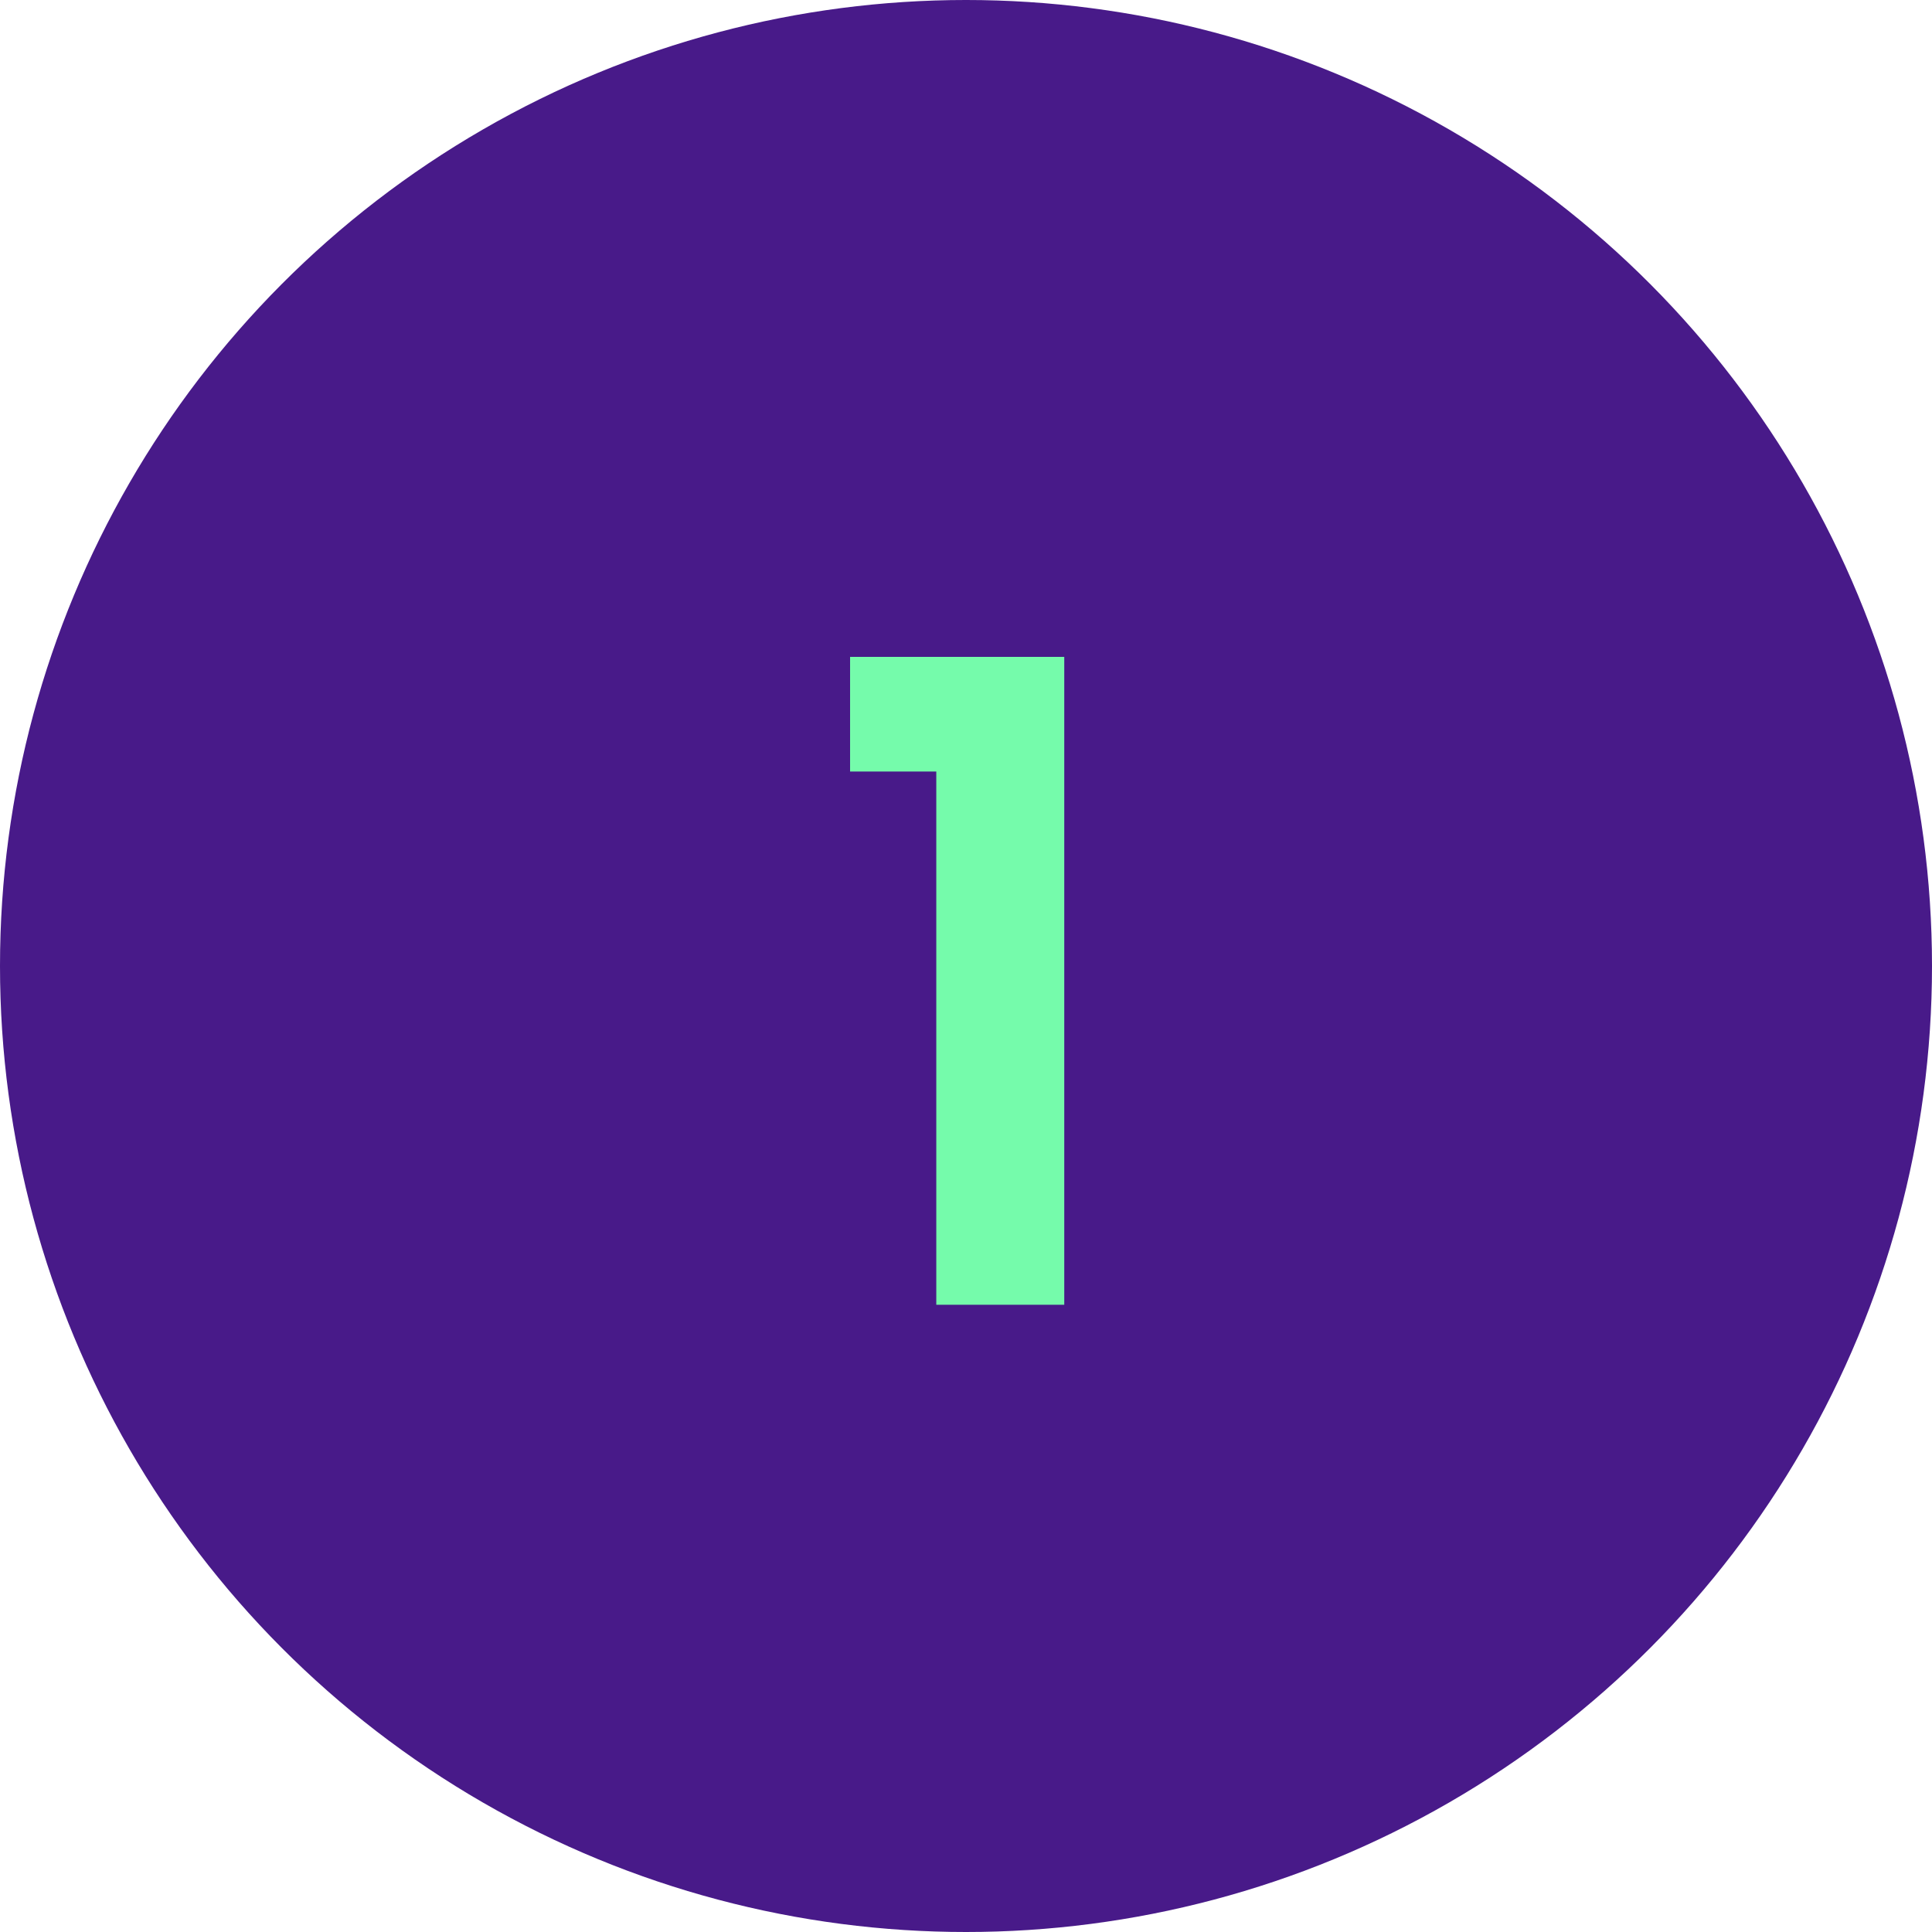 <svg width="50" height="50" viewBox="0 0 50 50" fill="none" xmlns="http://www.w3.org/2000/svg">
<g clip-path="url(#clip0_3842_17898)">
<circle cx="25" cy="25" r="25" fill="#481A89"/>
<path d="M22 19.967V17H27.543V33.767H24.231V19.967H22Z" fill="#75FBAB"/>
</g>
<defs>
<clipPath id="clip0_3842_17898">
<rect width="50" height="50" fill="white"/>
</clipPath>
</defs>
</svg>
